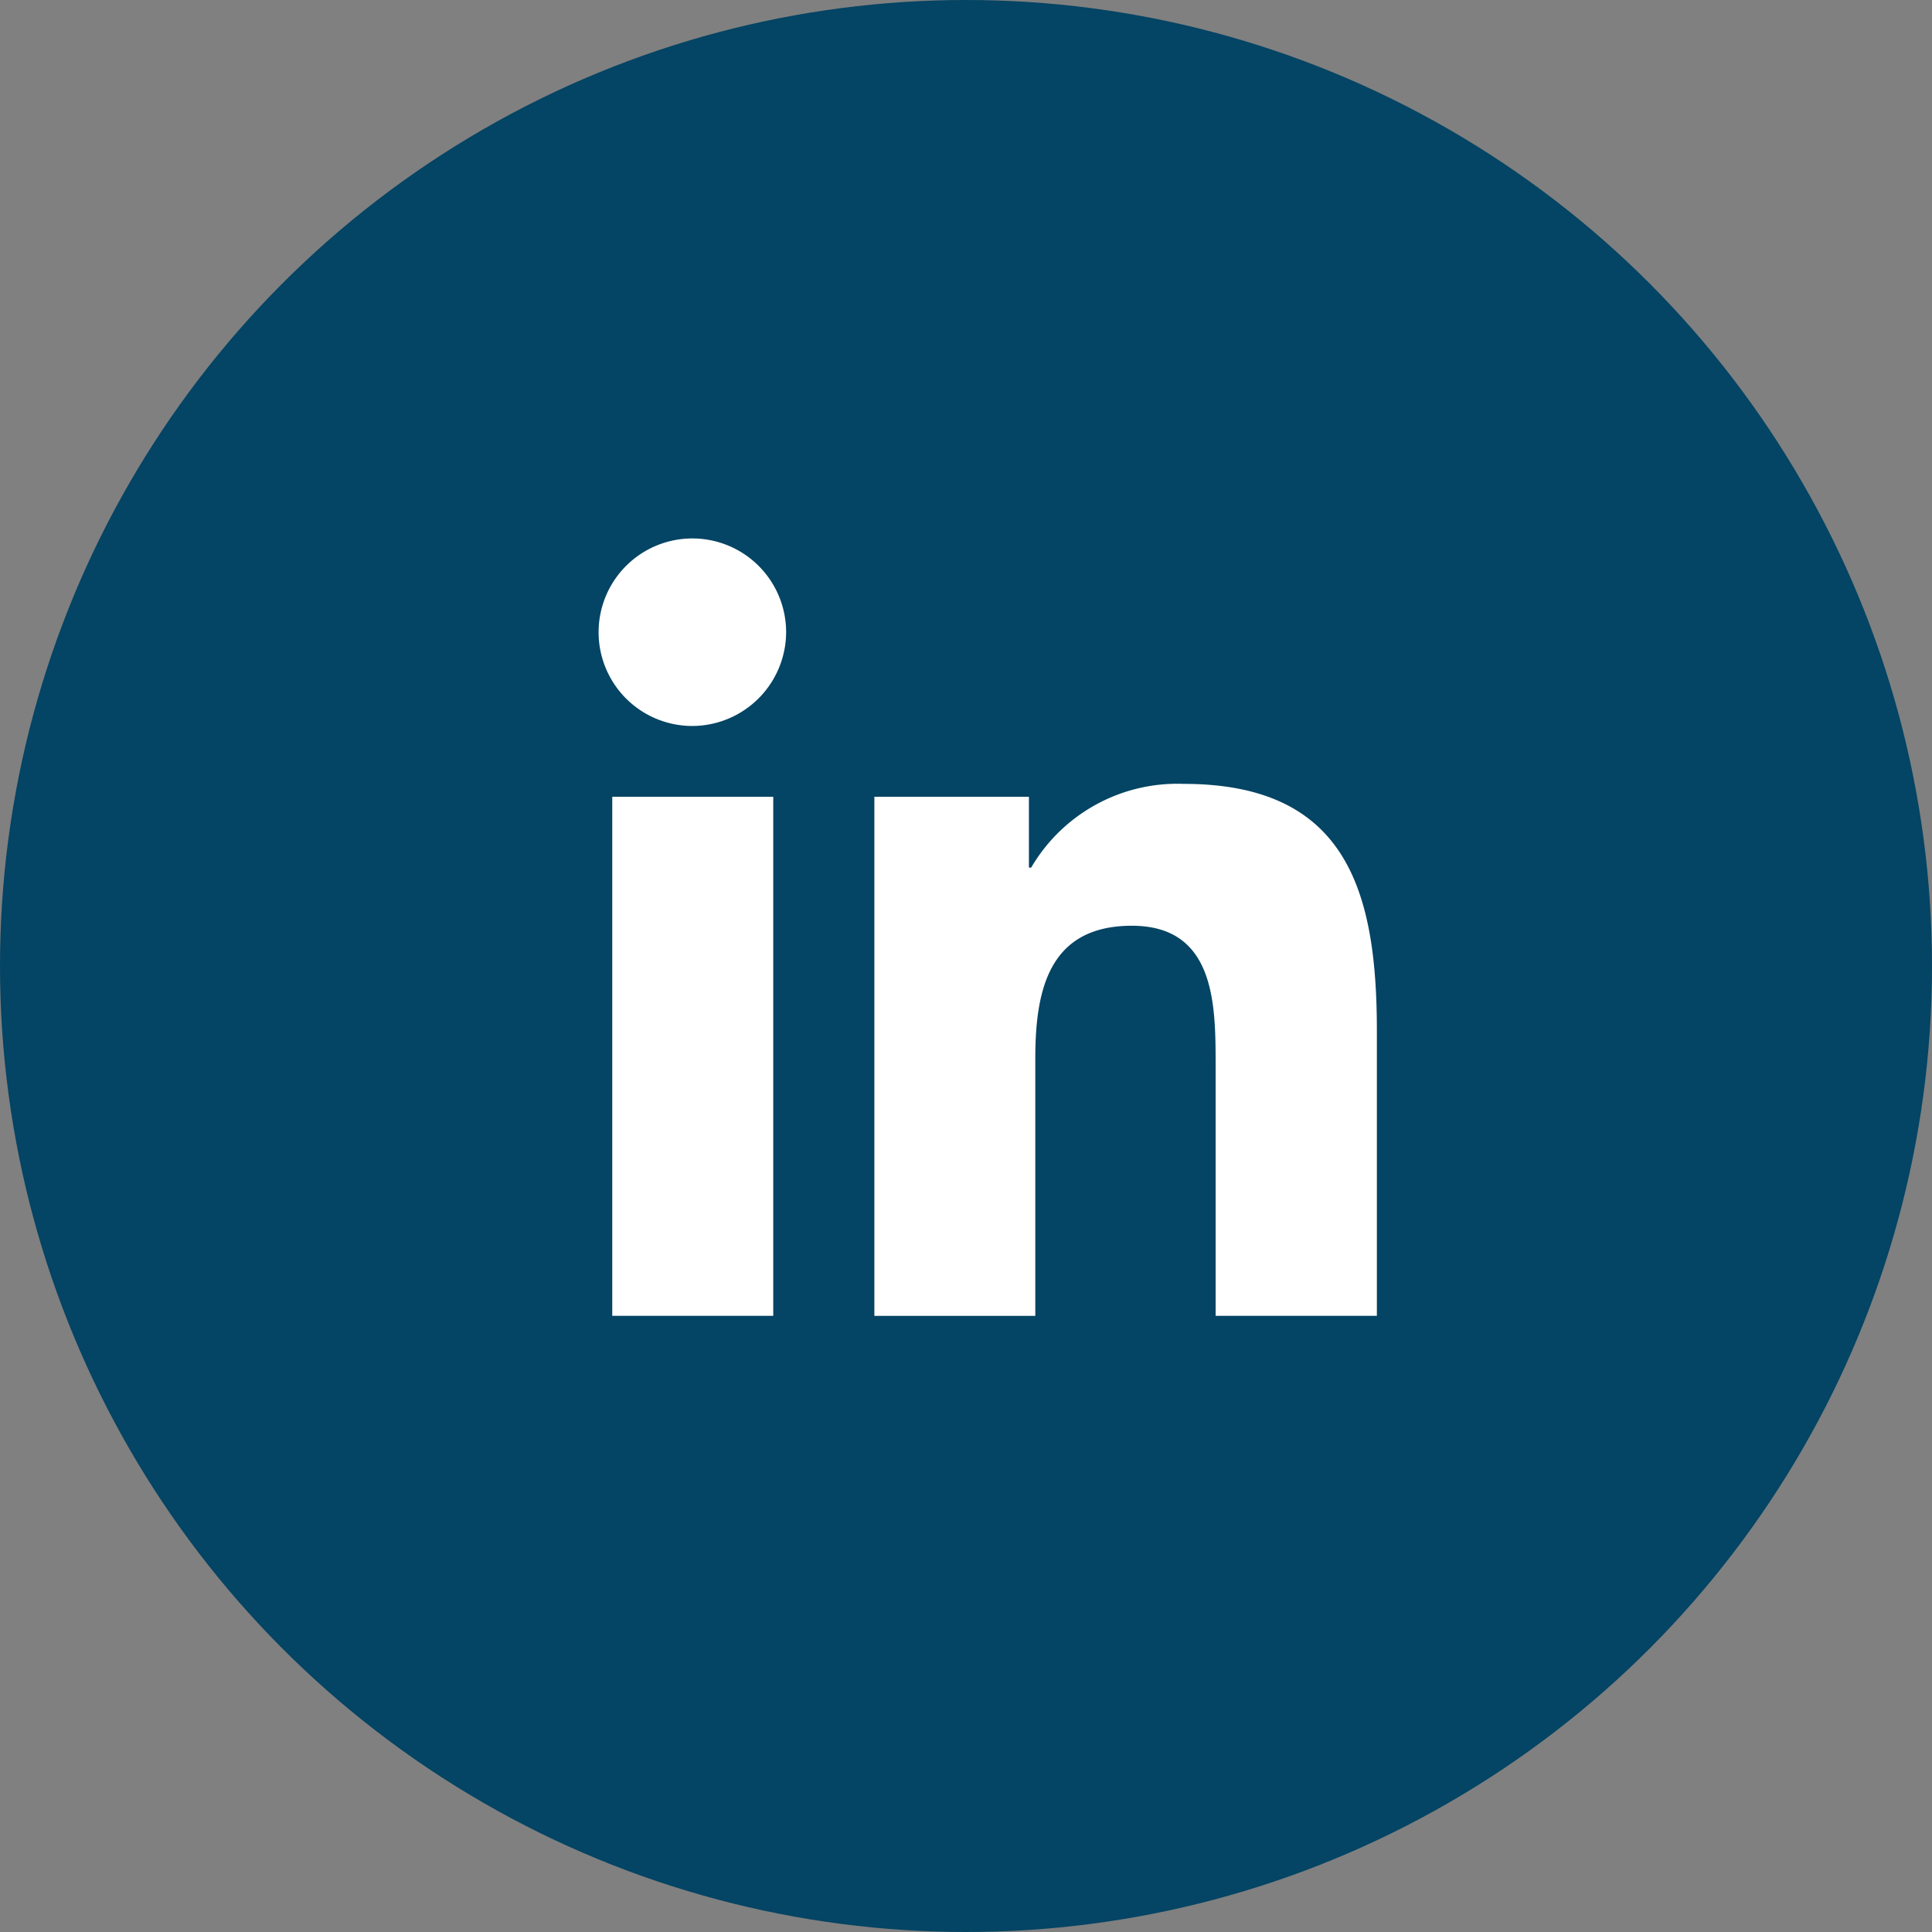 <svg xmlns="http://www.w3.org/2000/svg" width="30" height="30" viewBox="0 0 30 30">
  <rect x="0" y="0" width="30" height="30" fill="#808080" stroke="none"/>
  <g id="icon-in-circle-blue" transform="translate(16693 11874)">
    <g id="Group_797" data-name="Group 797">
      <circle id="Ellipse_27" data-name="Ellipse 27" cx="15" cy="15" r="15" transform="translate(-16693 -11874)" fill="#044464"/>
    </g>
    <path id="linkedin-in" d="M2.7,12.082H.2V4.022H2.7ZM1.449,2.923A1.456,1.456,0,1,1,2.9,1.459,1.462,1.462,0,0,1,1.449,2.923Zm10.62,9.159h-2.5V8.159c0-.935-.019-2.134-1.3-2.134-1.3,0-1.5,1.016-1.5,2.067v3.991H4.27V4.022h2.4v1.1h.035a2.63,2.63,0,0,1,2.368-1.3c2.533,0,3,1.668,3,3.835v4.427Z" transform="translate(-16683.693 -11865.65)" fill="#fff"/>
  </g>
</svg>
